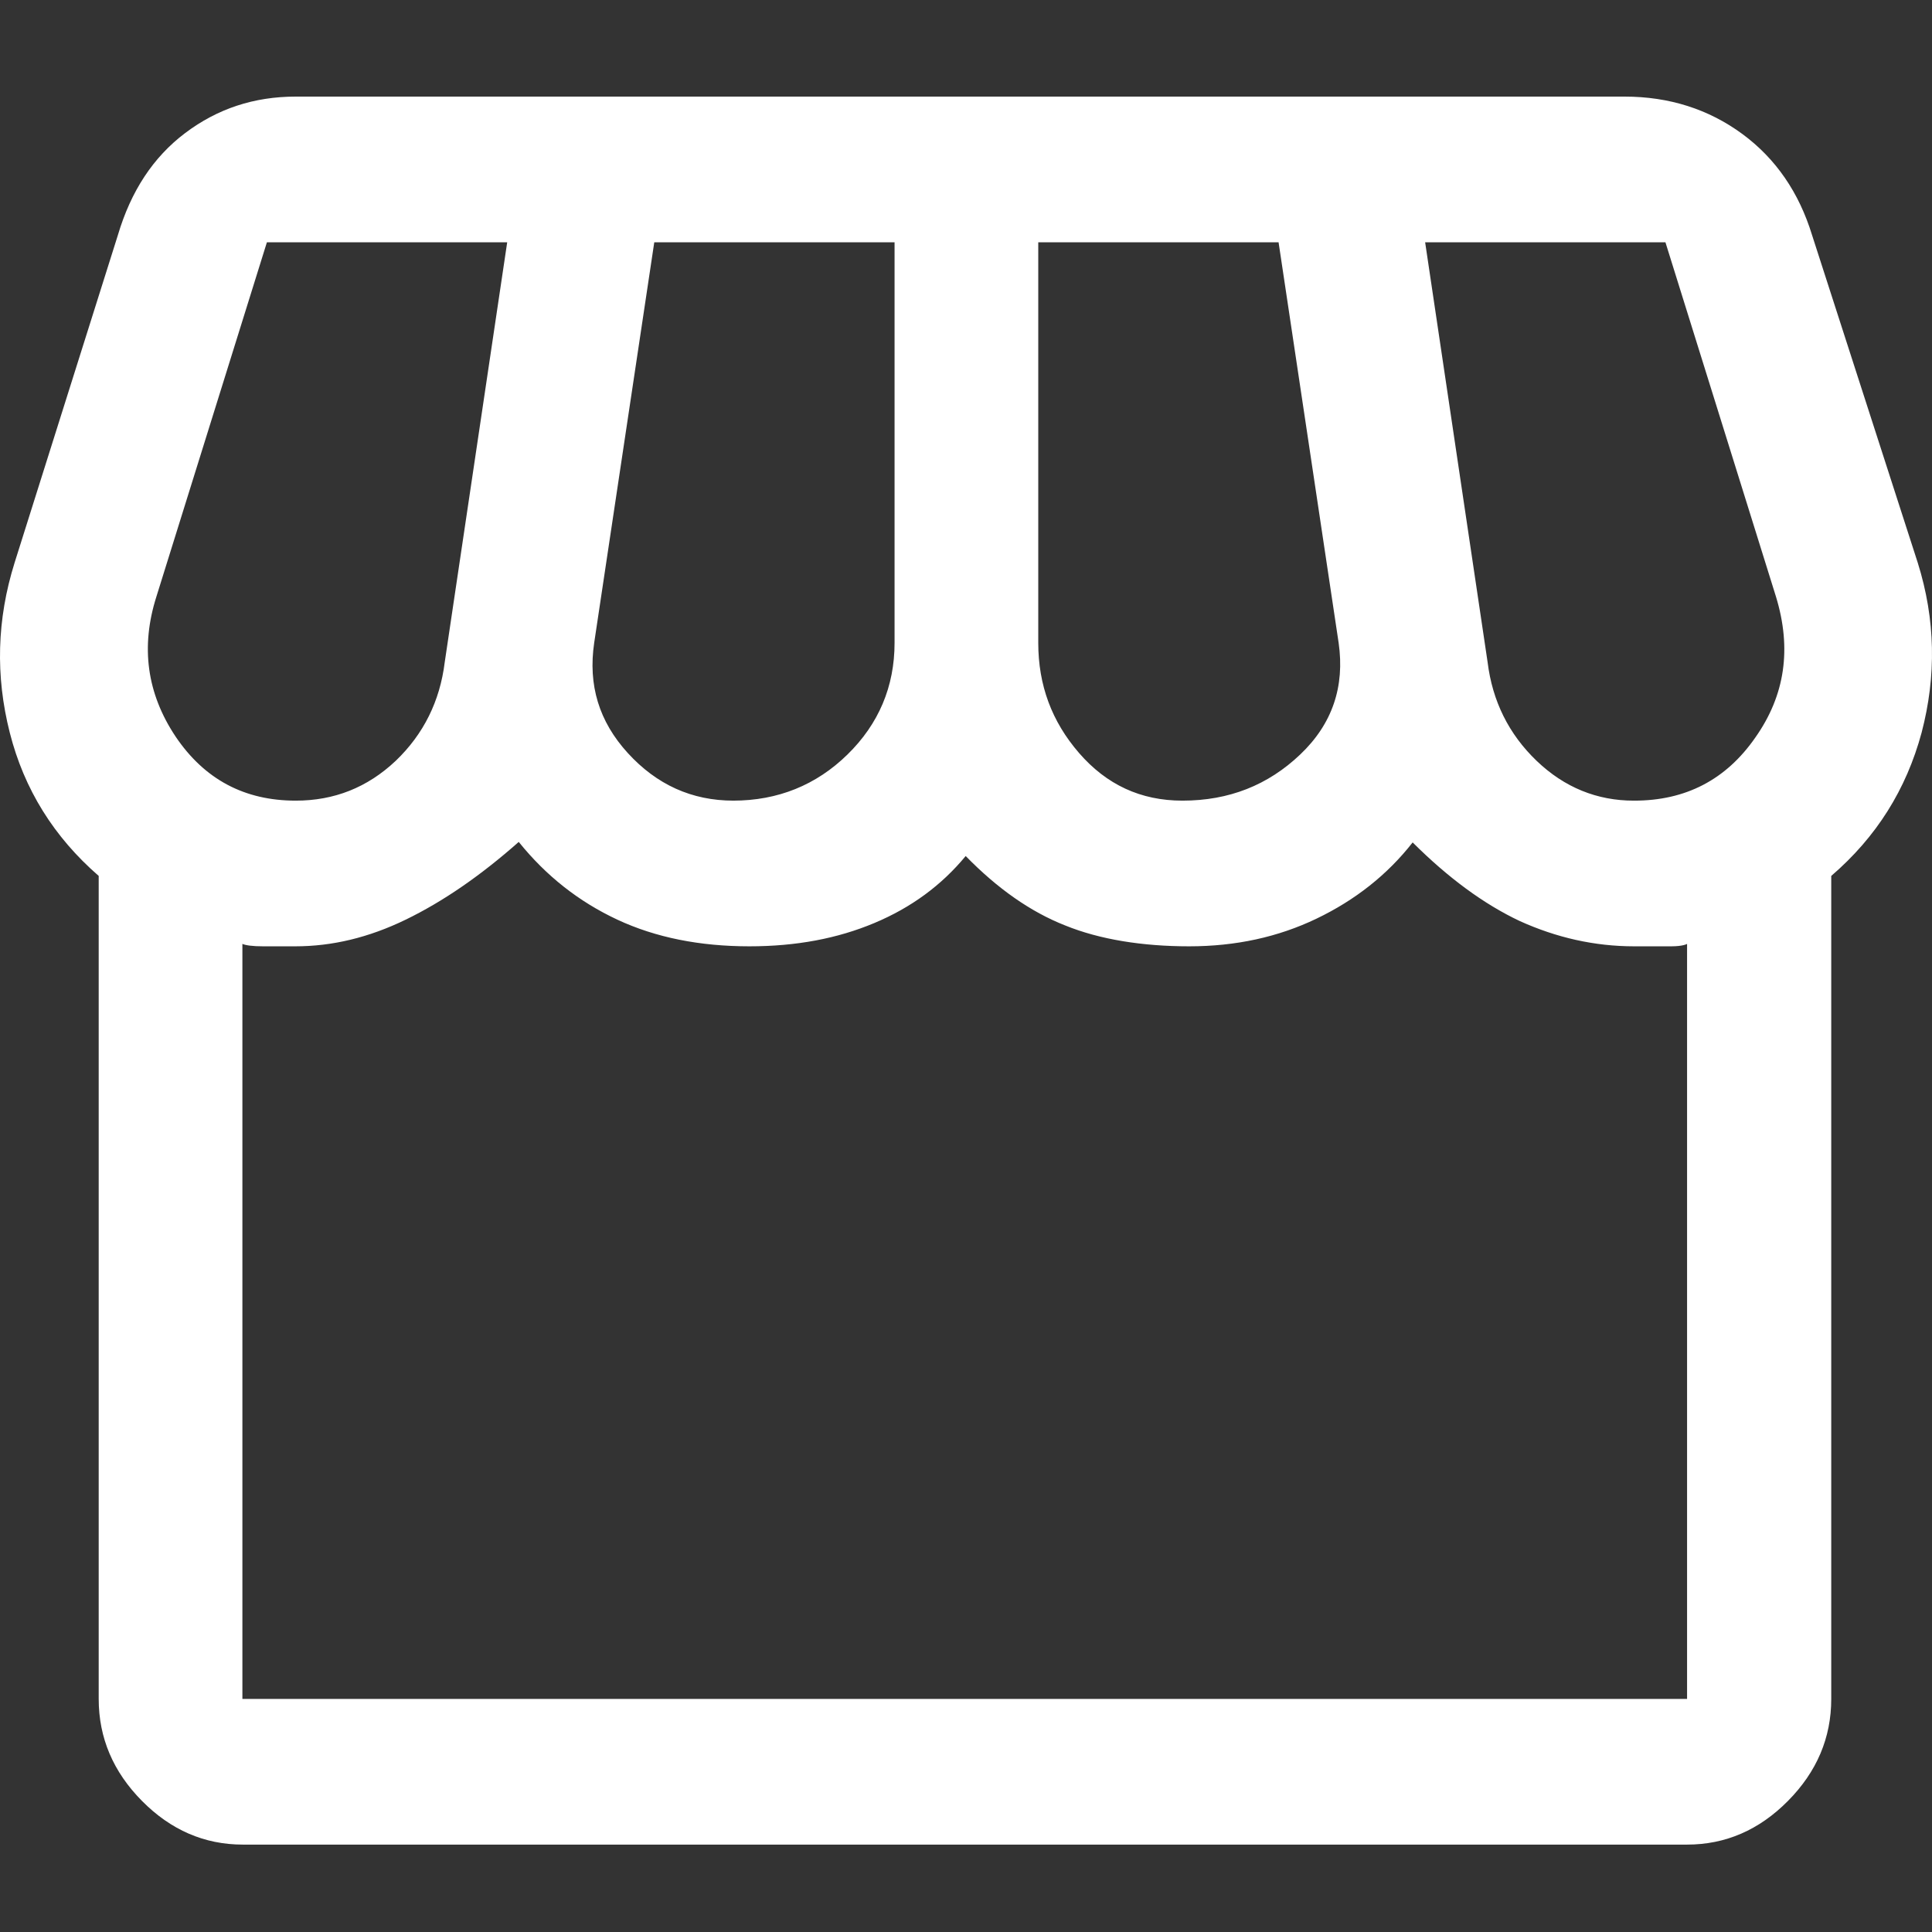 <svg width="80" height="80" viewBox="0 0 80 80" fill="none" xmlns="http://www.w3.org/2000/svg">
<rect x="0" y="0" width="80" height="80" fill="#333333" stroke="none"/>
<path d="M10.057 70.349H69.858V39.085C69.858 39.085 69.699 39.185 69.201 39.185H67.669C66.017 39.185 64.445 38.823 62.933 38.14C61.44 37.436 59.967 36.35 58.495 34.883C57.44 36.23 56.107 37.275 54.515 38.039C52.923 38.803 51.171 39.185 49.241 39.185C47.311 39.185 45.54 38.904 44.107 38.321C42.674 37.758 41.301 36.793 39.987 35.446C38.992 36.652 37.739 37.577 36.206 38.22C34.674 38.864 32.962 39.185 31.032 39.185C28.982 39.185 27.151 38.823 25.559 38.079C23.967 37.335 22.614 36.27 21.48 34.862C19.888 36.27 18.335 37.335 16.803 38.079C15.271 38.823 13.758 39.185 12.226 39.185H10.893C10.455 39.185 10.176 39.145 10.037 39.085V70.349H10.057ZM67.669 33.153C69.798 33.153 71.47 32.289 72.684 30.54C73.918 28.791 74.196 26.86 73.54 24.709L68.962 10.032H59.012L61.599 27.423C61.798 29.032 62.475 30.399 63.629 31.505C64.783 32.611 66.137 33.153 67.649 33.153M12.246 33.153C13.838 33.153 15.211 32.611 16.385 31.505C17.54 30.399 18.216 29.032 18.415 27.423L21.002 10.032H11.052L6.475 24.709C5.818 26.78 6.077 28.71 7.271 30.5C8.465 32.269 10.117 33.153 12.246 33.153ZM30.355 33.153C32.206 33.153 33.798 32.51 35.092 31.243C36.385 29.977 37.042 28.429 37.042 26.619V10.032H27.092L24.604 26.619C24.346 28.368 24.803 29.876 25.997 31.183C27.191 32.49 28.644 33.153 30.375 33.153M48.962 33.153C50.893 33.153 52.505 32.51 53.838 31.243C55.171 29.977 55.689 28.429 55.43 26.619L52.943 10.032H42.992V26.619C42.992 28.368 43.55 29.876 44.684 31.183C45.818 32.49 47.231 33.153 48.962 33.153ZM75.828 36.27V70.349C75.828 71.958 75.231 73.365 74.037 74.571C72.843 75.778 71.45 76.381 69.858 76.381H10.057C8.465 76.381 7.072 75.778 5.878 74.571C4.684 73.365 4.087 71.958 4.087 70.349V36.27C2.236 34.661 1.002 32.691 0.405 30.339C-0.192 27.986 -0.132 25.654 0.604 23.302L4.883 9.73C5.42 7.921 6.336 6.513 7.669 5.508C9.002 4.503 10.515 4 12.246 4H67.271C69.122 4 70.754 4.523 72.147 5.548C73.54 6.574 74.495 7.981 75.032 9.73L79.41 23.302C80.147 25.654 80.186 27.986 79.569 30.339C78.933 32.691 77.699 34.661 75.828 36.27Z" fill="white"/>
</svg>

